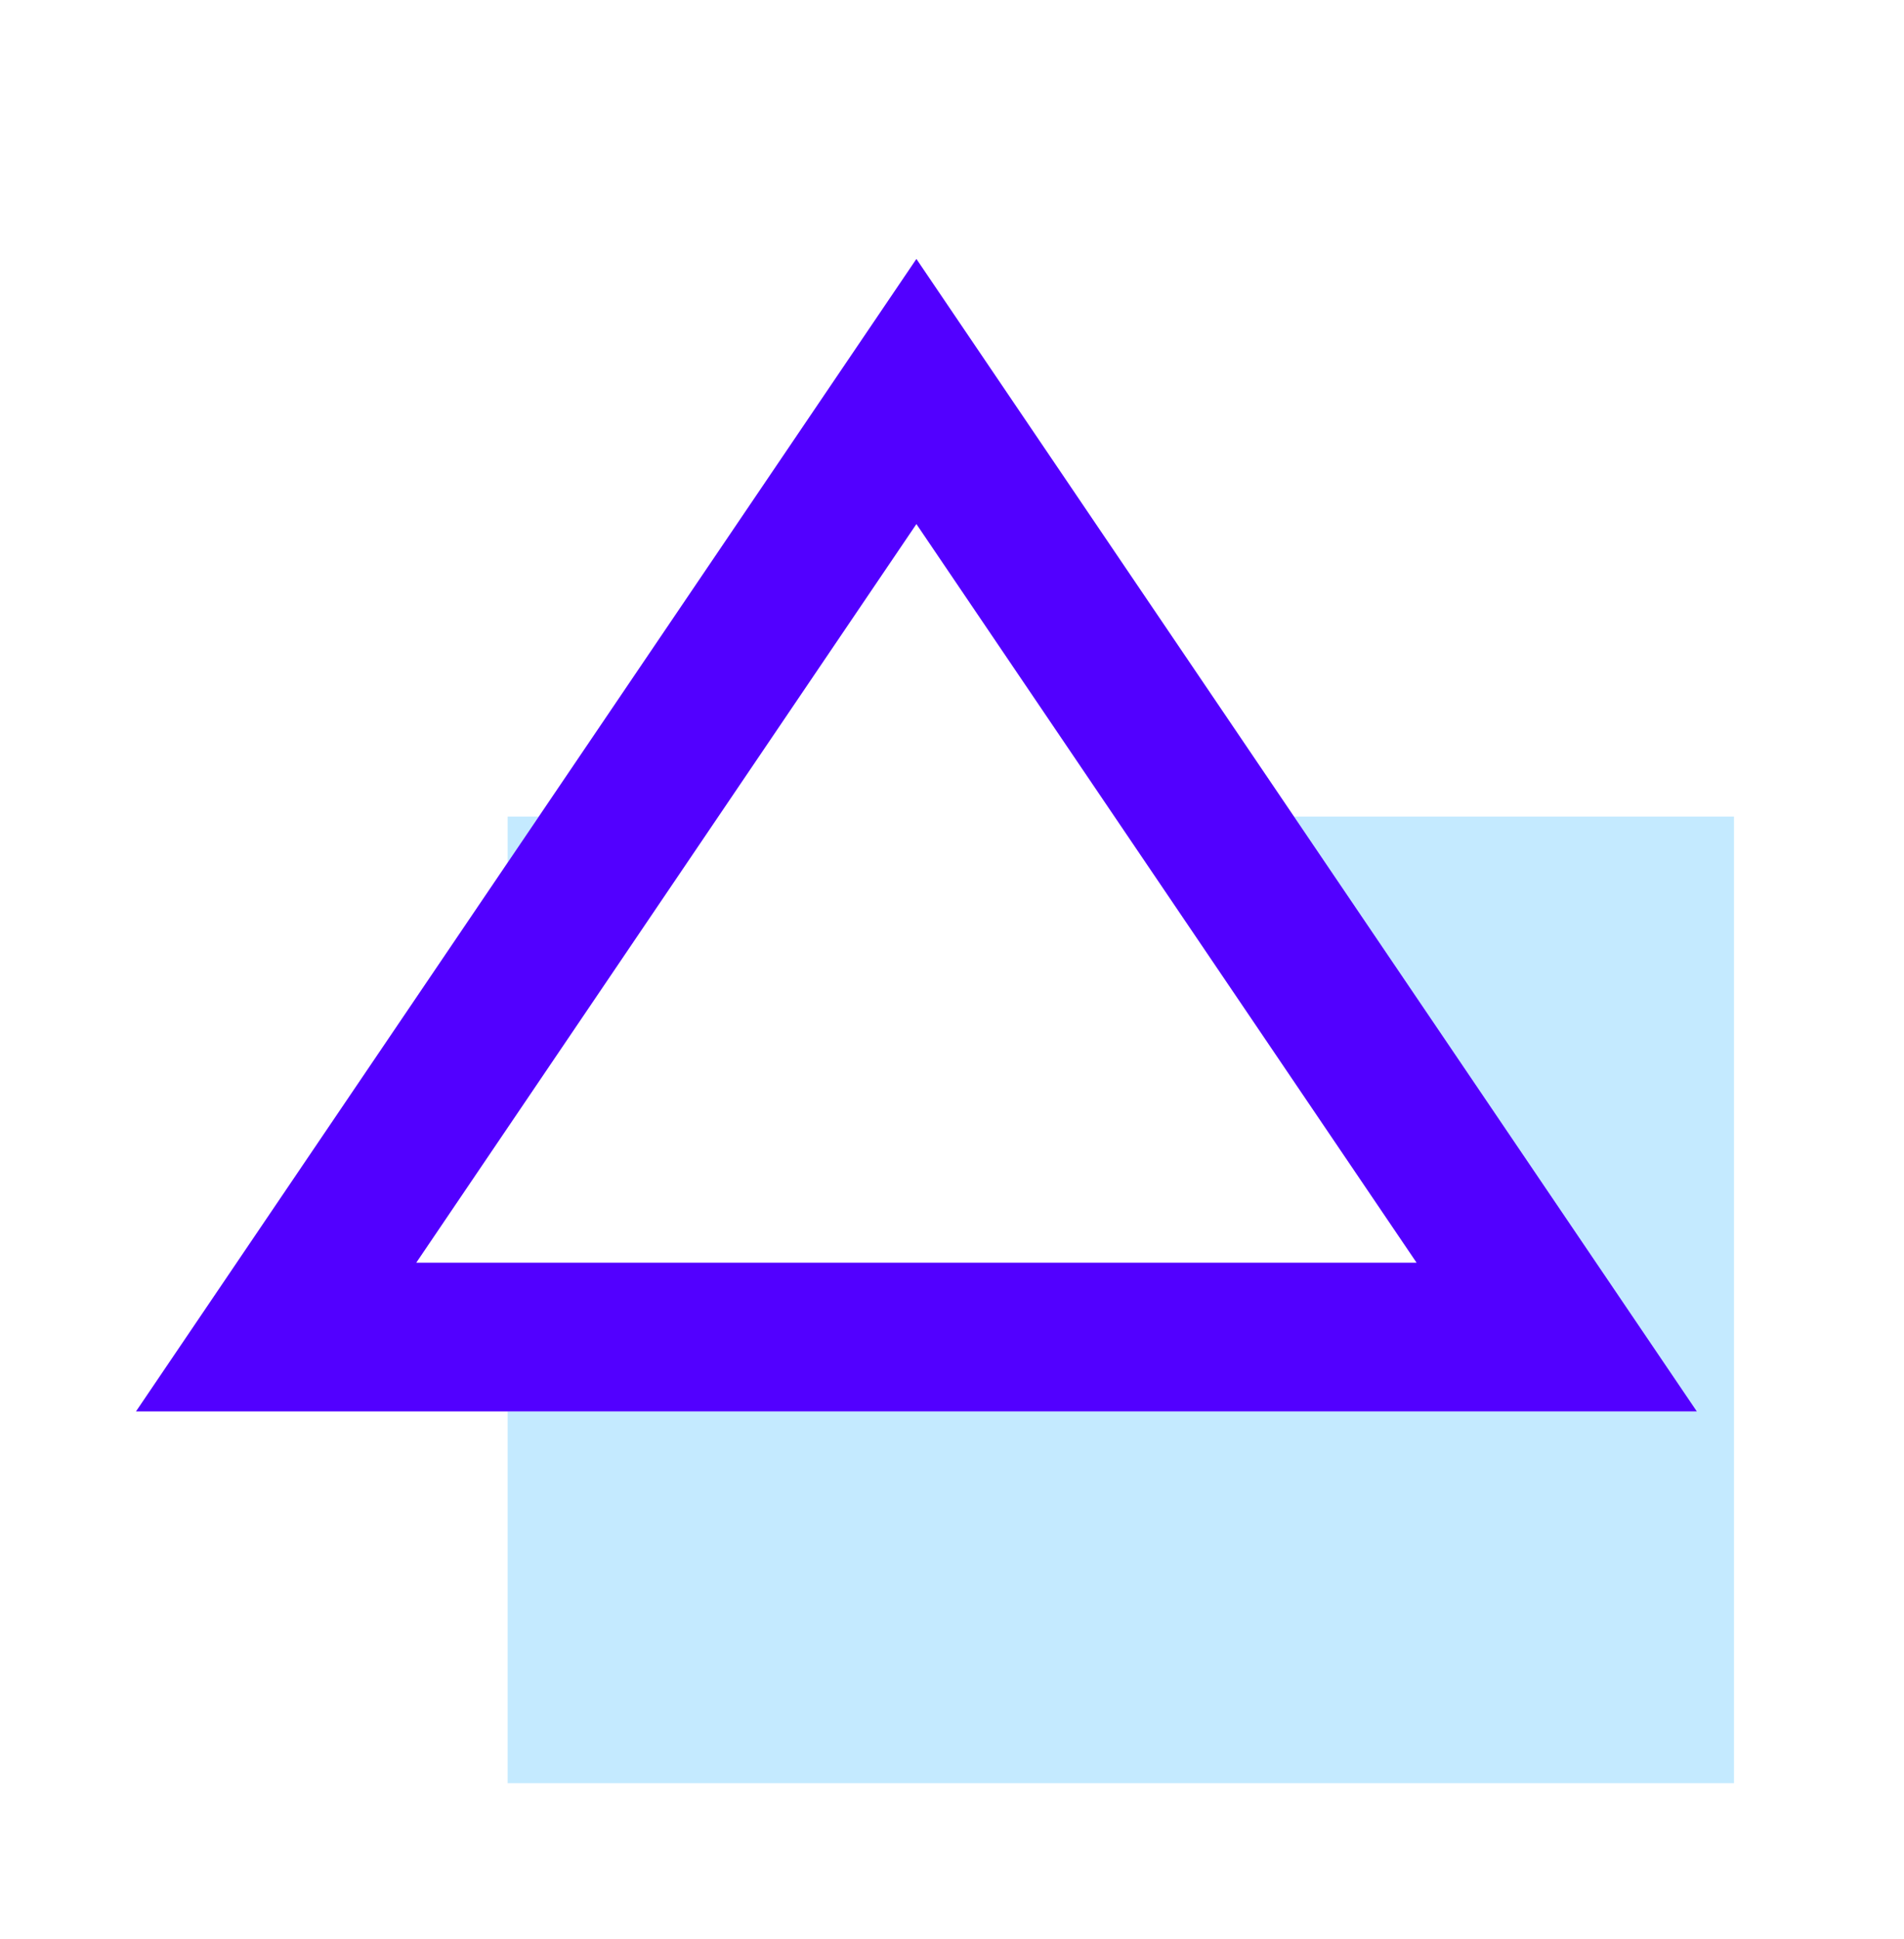 <svg width="56" height="57" viewBox="0 0 56 57" fill="none" xmlns="http://www.w3.org/2000/svg">
<path fill-rule="evenodd" clip-rule="evenodd" d="M15.847 24.008H14.93V25.361L15.847 24.008ZM14.93 41.496V52.426H51V24.008H38.06L49.907 41.496H14.93Z" fill="#C4EAFF"/>
<path fill-rule="evenodd" clip-rule="evenodd" d="M26.953 7.613L4 41.496H49.907L26.953 7.613ZM26.953 15.408L12.243 37.124H41.664L26.953 15.408Z" fill="#5200FF"/>
</svg>
